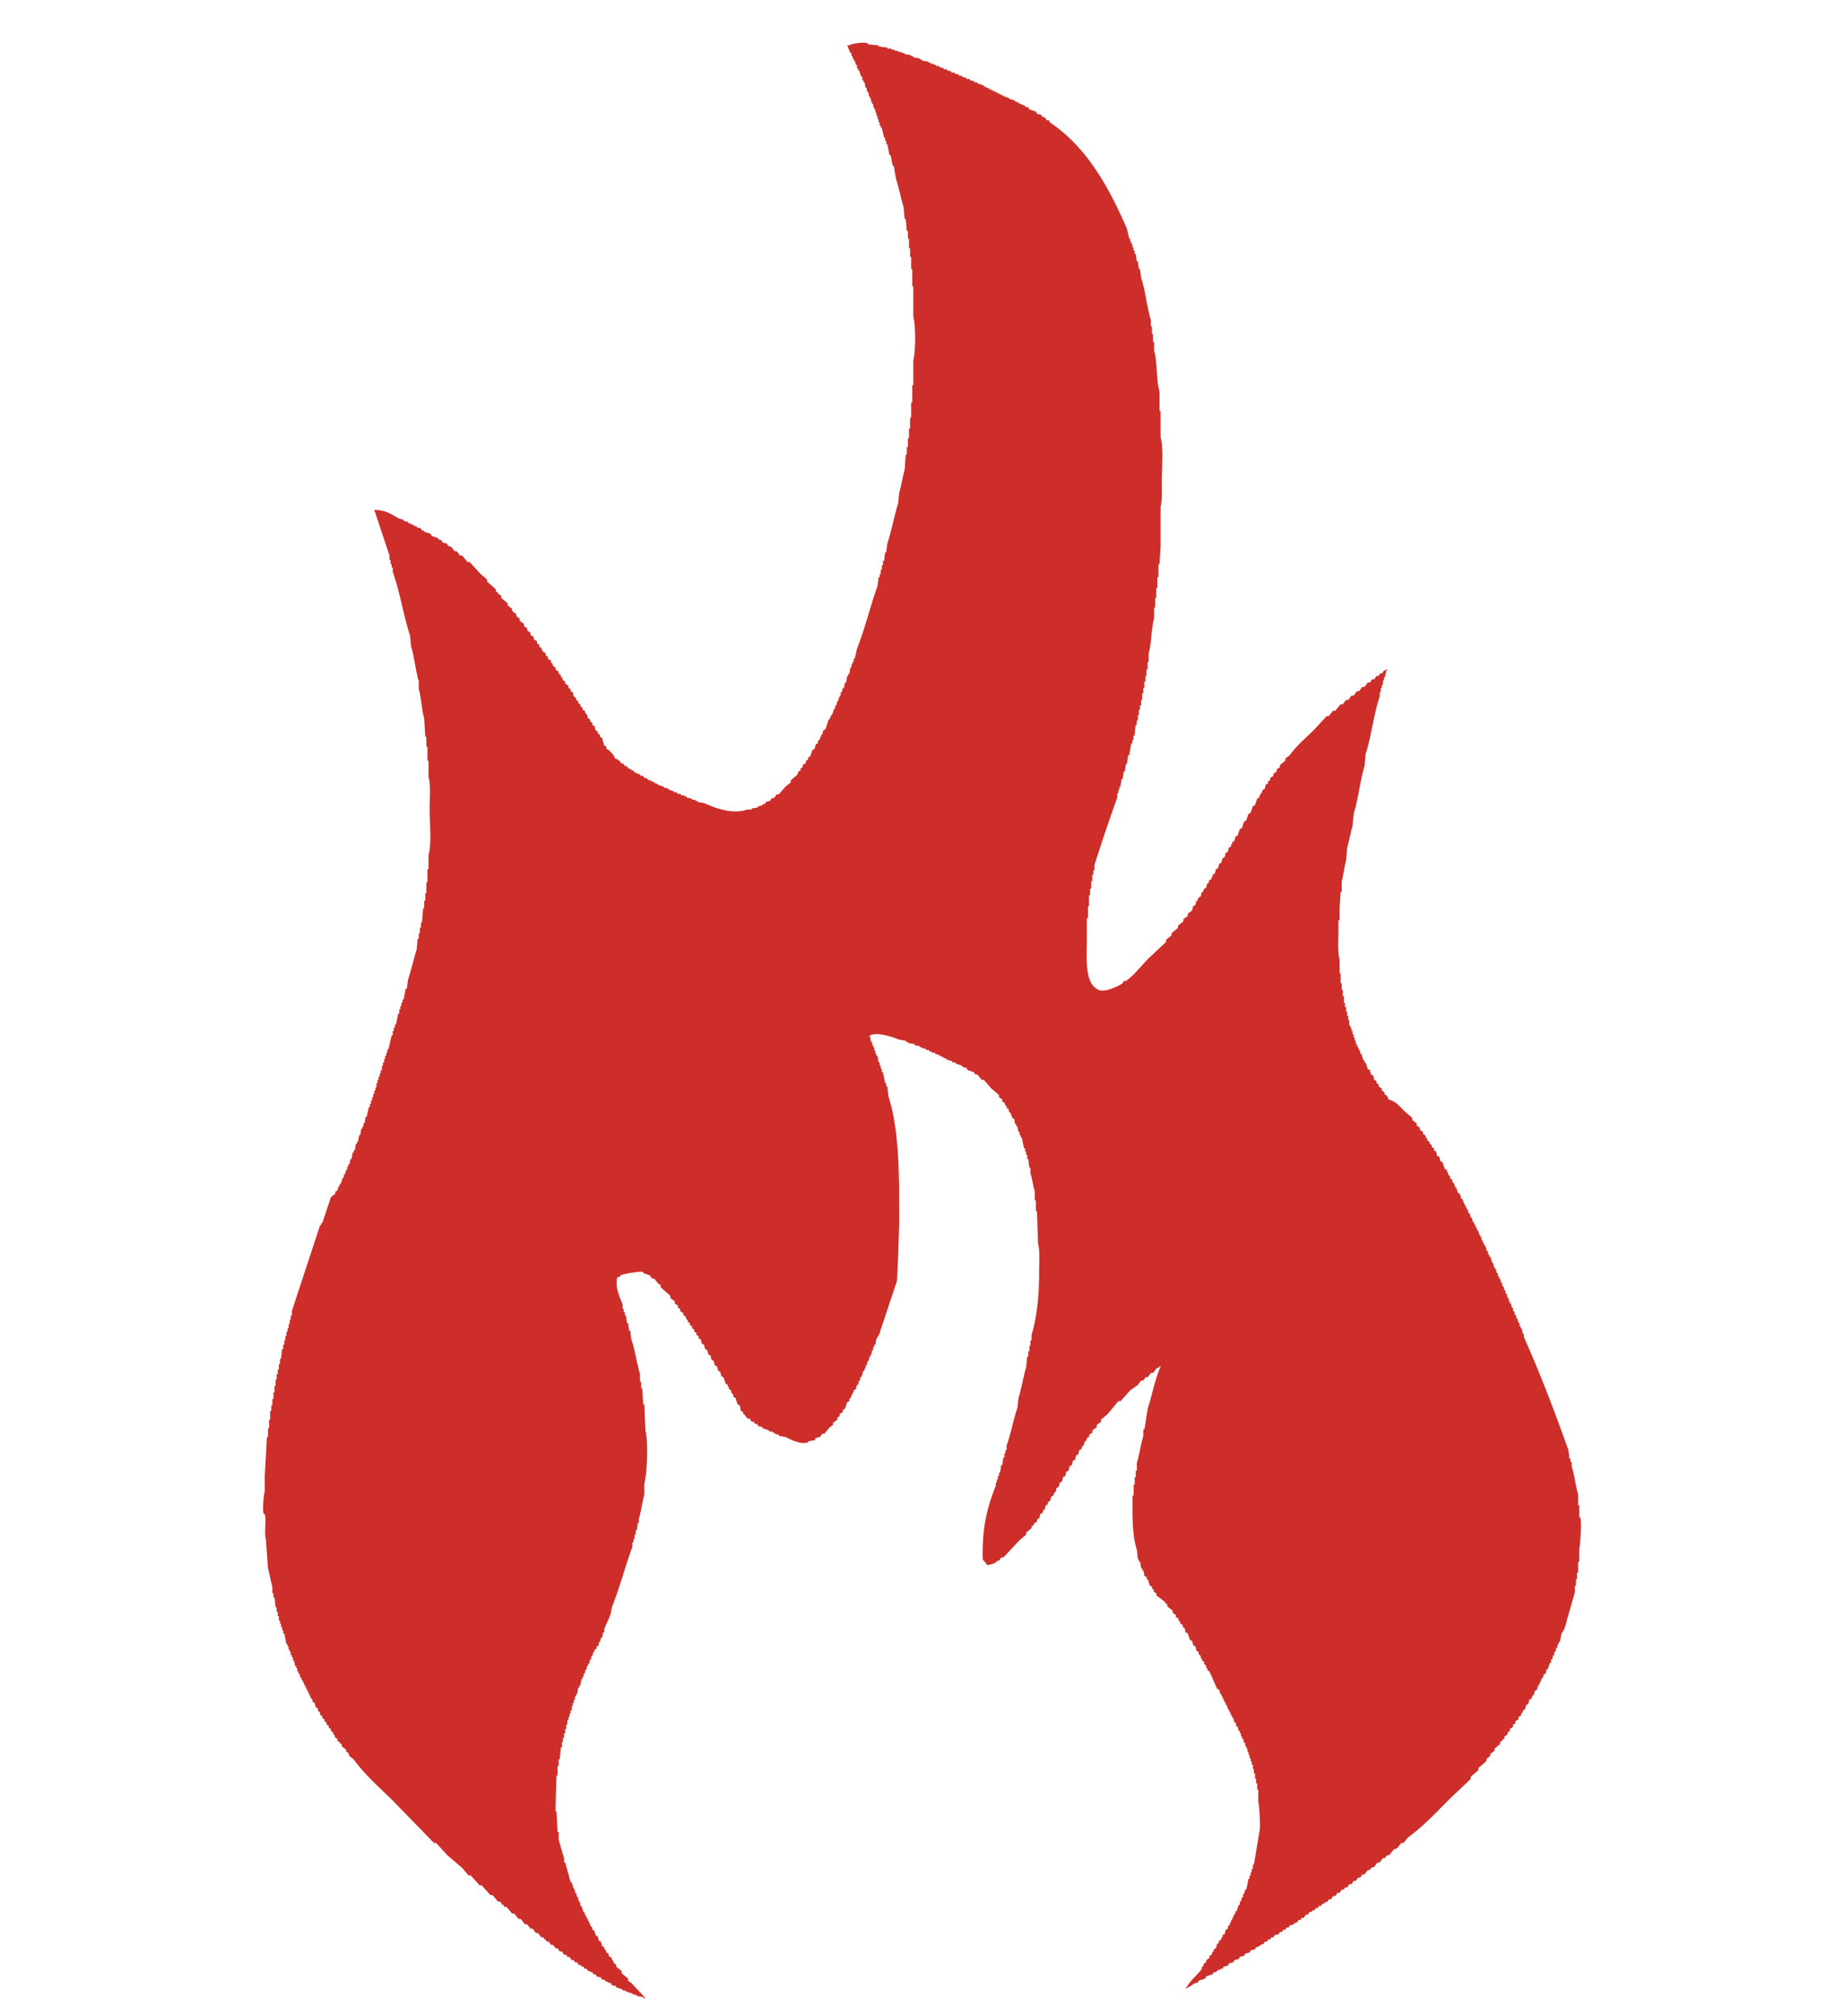 <svg xmlns="http://www.w3.org/2000/svg" width="109.46" height="119.6" viewBox="0 0 1684 1840">
  <defs>
    <style>
      .cls-1 {
        fill: #cd2e2a;
        fill-rule: evenodd;
      }
    </style>
  </defs>
  <path id="Frames_1" data-name="Frames 1" class="cls-1" d="M1267.9,1003.56c6.74,1.6,10.65,6.69,14.85,10.89q3.465,2.985,6.94,5.95v1.98l3.96,2.97v1.99l2.97,1.98v1.98l2.97,1.98v1.98l1.98,0.99c0.33,0.99.66,1.99,0.99,2.98h0.99v1.98l1.98,0.99v1.98c0.66,0.33,1.33.66,1.99,0.99v1.98l1.98,0.99v1.99l1.98,0.99,0.99,3.96,1.98,0.99c0.33,1.32.66,2.64,0.99,3.97l1.98,0.99,1.98,5.94,1.98,0.99v1.98h0.99v1.99l1.98,1.98v1.98l1.98,0.99v1.98l1.98,1.98v1.99h1v1.98h0.99l0.99,3.96,1.98,0.99,0.99,3.96,1.98,1.99v1.98h0.99v1.98h0.99v1.98h0.99v1.98h0.99c0.33,1.32.66,2.65,0.99,3.97h0.99l0.99,3.96h0.99l0.99,3.96h0.99v1.99h0.99v1.98h0.99v1.98h0.99v1.98h1l0.99,3.96h0.99v1.99h0.99v2.97h0.99v1.98h0.99v1.98h0.99c0.66,1.98,1.32,3.97,1.98,5.95h0.99v2.97h0.99v1.98H1361c0.66,1.98,1.32,3.97,1.98,5.95h0.99v2.97h0.99v1.98h0.99c0.33,1.32.66,2.64,0.99,3.97h0.99v2.97h0.99v1.98h0.99l0.99,3.96h1v2.98h0.99l0.99,3.96h0.99v2.97h0.99c0.33,1.32.66,2.64,0.99,3.97h0.99v2.97h0.99v1.98h0.99l0.99,3.96h0.99v2.98h0.99l0.99,3.96h0.99v2.97h0.99c0.33,1.32.66,2.64,0.99,3.97h0.99v2.97h0.99v1.98h0.99l0.99,4.95h0.99v2.98c14.82,32.94,28.05,67.93,40.61,103.05l0.99,7.92h0.99v2.98h0.99v3.96c2.54,7.52,3.66,17.86,5.95,25.76v9.91h0.99v10.9h0.99c1.36,4.81,0,25.22-.99,28.74v11.89h-0.99v9.91h-0.99v5.94h-0.99v5.95h-0.99v5.94q-4.965,17.34-9.91,34.68h-0.99v1.99h-0.99l-1.98,8.91h-0.99v1.98h-0.99v2.98h-0.99l-0.99,3.96h-0.99v2.97h-0.99c-0.33,1.32-.66,2.65-0.99,3.97h-0.99v2.97h-0.99c-0.66,1.98-1.33,3.96-1.99,5.94h-0.99c-0.33,1.33-.66,2.65-0.99,3.97l-1.98.99v1.98l-1.98,1.98v1.98h-0.99v1.99h-0.99v1.98h-0.99l-0.99,3.96-1.98.99c-0.33,1.32-.66,2.64-0.99,3.97h-0.99l-0.99,2.97-1.98.99-0.99,3.96-1.98.99c-0.33,1.32-.67,2.65-1,3.97l-1.98.99v1.98h-0.99l-0.99,2.97-1.98.99v1.99l-2.97,1.98v1.98l-1.98.99v1.98l-2.97,1.98v1.98c-0.66.33-1.32,0.67-1.98,1v1.98l-2.97,1.98v1.98l-1.98.99v0.99c-0.67.33-1.33,0.66-1.99,0.99v1.99l-4.95,3.96v1.98l-3.96,2.97v1.98c-0.99.67-1.98,1.33-2.97,1.99l-0.99,2.97-6.93,5.94v1.99q-3.48,2.97-6.94,5.94v1.98q-9.4,8.925-18.82,17.84c-12.47,12.47-24.1,25.19-38.62,35.67q-1.995,2.475-3.97,4.95h-1.98q-1.98,2.49-3.96,4.96l-2.97.99-3.96,4.95c-0.99.33-1.98,0.67-2.97,1l-0.99,1.98h-1.99l-2.97,3.96h-1.98l-2.97,3.96-2.97.99c-0.33.67-.66,1.33-0.99,1.99h-1.98l-2.97,3.96h-1.98l-1.98,2.97h-1.99c-0.66.99-1.32,1.98-1.98,2.98h-1.98l-1.98,2.97h-1.98l-1.98,2.97h-1.98l-0.99,1.98h-1.98c-0.66.99-1.32,1.98-1.98,2.98h-1.98c-0.66.99-1.33,1.98-1.99,2.97h-1.98l-1.98,2.97h-1.98l-0.99,1.98-2.97.99v0.99h-1.98c-0.33.66-.66,1.33-0.99,1.99h-1.98l-0.99,1.98h-1.98l-0.99,1.98h-1.99v0.99l-2.97.99-0.99,1.98h-1.98c-0.66.99-1.32,1.98-1.98,2.98h-1.98l-0.99,1.98h-1.98l-0.99,1.98-2.97.99v0.99l-3.96.99c-0.33.66-.67,1.32-1,1.98h-1.98l-0.99,1.98h-1.98c-0.33.67-.66,1.33-0.99,1.99h-1.98l-0.99,1.98-3.96.99-0.99,1.98h-1.98l-0.99,1.98h-1.98l-0.99,1.98h-1.99c-0.33.66-.66,1.33-0.99,1.99l-2.97.99v0.99h-1.98v0.99h-1.98l-0.99,1.98-3.96.99-0.99,1.98-3.96.99c-0.33.66-.66,1.33-0.99,1.99l-3.97.99-0.99,1.98-3.96.99-0.99,1.98-3.96.99-0.99,1.98-3.96.99c-0.33.67-.66,1.33-0.99,1.99h-1.98v0.99h-1.98l-1.99,1.98h-1.98l-0.99,1.98-5.94,1.98-0.99,1.98c-1.98.66-3.96,1.33-5.94,1.99l-0.99,1.98h-1.98c-2.78,1.56-5.47,4.04-8.92,4.95v-0.99h0.99c3.27-6.31,9.96-11.26,13.87-16.84v-1.99h0.99l0.99-2.97,1.98-.99v-1.98l2.97-1.98v-1.98c0.66-.33,1.32-0.66,1.98-1l0.99-2.97h0.99v-1.98l1.98-.99,0.99-3.96h1c0.33-.99.66-1.99,0.99-2.98l1.98-.99v-1.98h0.99v-1.98l1.98-.99c0.33-1.32.66-2.64,0.99-3.97l1.98-.99v-1.98l1.98-1.98v-1.98h0.99v-1.98h0.99v-1.98h0.99v-1.99h0.99v-1.98h0.99v-1.98h0.99q0.99-2.97,1.98-5.95h0.99v-2.97h0.99c0.33-1.32.67-2.64,1-3.96h0.99v-2.97h0.99c0.33-1.33.66-2.65,0.99-3.97h0.99q0.99-4.95,1.98-9.91h0.99v-2.97h0.99v-2.97h0.99v-2.97h0.99v-3.97h0.99q2.475-14.865,4.95-29.72c1.33-4.63-.03-24.4-0.99-27.75v-10.9h-0.99v-5.94h-0.99v-3.97h-0.99v-4.95h-0.99v-3.96h-0.99v-3.97h-0.99v-2.97h-0.99v-2.97h-0.99v-2.98h-0.99v-2.97h-0.99v-2.97h-0.99v-1.98h-0.99v-2.98h-0.99l-0.99-3.96h-0.99v-1.98h-1v-2.97h-0.99v-1.99h-0.99l-0.99-3.96h-0.99l-0.99-3.96h-0.99c-0.33-1.32-.66-2.64-0.99-3.97h-0.99v-1.98h-0.99v-1.98h-0.99v-1.98h-0.99v-1.98h-0.99c-0.33-1.32-.66-2.65-0.99-3.97h-0.99v-1.98h-0.99v-1.98h-0.99v-1.98h-0.99v-1.98h-0.99v-1.99h-0.99l-0.99-3.96c-0.66-.33-1.33-0.66-1.99-0.99q-3.465-7.92-6.93-15.85l-1.98-.99v-1.99h-0.99v-1.98l-1.98-1.98v-1.98l-1.98-.99v-1.98h-0.99v-1.99l-1.98-1.98v-1.98l-1.98-.99-0.99-3.96c-0.66-.33-1.33-0.66-1.99-0.99-0.33-1.33-.66-2.65-0.99-3.97l-1.98-.99-1.98-5.94-1.98-.99c-0.33-1.33-.66-2.65-0.99-3.97h-0.99l-0.99-2.97-1.98-.99v-1.98h-0.99c-0.33-.99-0.66-1.99-0.99-2.98l-1.98-.99v-1.98l-2.97-1.98v-1.98c-1.65-1.32-3.31-2.64-4.96-3.97v-1.98l-1.98-.99v-0.99l-7.92-5.94v-1.99l-1.98-.99-0.99-2.97h-0.99v-1.98l-1.98-.99c-0.66-1.98-1.32-3.97-1.98-5.95h-1v-1.98l-1.98-.99-0.99-4.95h-0.99v-1.99h-0.99l-0.99-5.94h-0.99v-1.98h-0.99q-0.495-4.47-.99-8.92c-3.22-10.2-3.96-21.88-3.96-35.67v-13.88h0.99v-9.9h0.99v-6.94h0.99v-5.95h0.99v-6.93c2.27-7.5,3.65-17.28,5.94-24.77v-5.95h0.99q1.485-9.4,2.98-18.83c4.06-12.55,6.69-27.34,11.88-38.64h-0.99c-1.55,2.42-1.11.61-2.97,1.98q-1.485,1.98-2.97,3.97h-1.98l-2.97,3.96h-1.99l-1.98,2.97h-1.98q-1.485,1.98-2.97,3.97l-6.93,4.95-8.92,9.91h-1.98q-4.95,5.94-9.9,11.89l-5.94,4.95v1.99c-1.32.99-2.65,1.98-3.97,2.97v1.98l-3.958,2.97v1.98c-0.99.66-1.981,1.33-2.971,1.99v1.98l-1.981.99-0.991,2.97h-0.99q-0.495,1.98-.991,3.96h-0.99c-0.33,1-.661,1.99-0.991,2.98l-1.981.99-0.99,3.96-1.981.99c-0.33,1.32-.66,2.64-0.99,3.97l-1.981.99q-0.495,1.98-.991,3.96l-1.981.99-0.99,3.96c-0.66.33-1.321,0.67-1.981,1q-0.5,1.98-.991,3.96l-1.98.99q-0.5,1.98-.991,3.96l-1.981.99c-0.33,1.33-.66,2.65-0.99,3.97l-1.981.99q-0.5,1.98-.991,3.96h-0.99q-0.5,1.485-.991,2.97c-0.66.33-1.32,0.67-1.98,1q-0.5,1.98-.991,3.96l-1.981.99v1.98l-1.981.99c-0.33,1.32-.66,2.65-0.99,3.97h-0.991l-0.99,2.97-1.981.99q-0.5,1.98-.991,3.96l-1.98.99v1.99l-1.981.99-1.981,2.97h-0.991v1.98l-4.952,3.96v1.99l-5.943,4.95q-7.428,7.92-14.857,15.85H914.3c-0.66,1-1.32,1.99-1.98,2.98h-1.981v0.99a19.873,19.873,0,0,1-8.915,2.97,21.669,21.669,0,0,0-3.961-4.95c-0.783-28.91,4.038-47.74,11.885-67.38v-2.98h0.991v-2.97h0.99v-2.97h0.991v-2.97h0.99q0.5-3.48.99-6.94h0.991q0.5-3.465.99-6.94h0.991v-3.96h0.99v-2.97h0.991v-3.97c3.821-10.57,6.222-23.86,9.9-34.68q0.5-4.455.991-8.91c2.7-8.37,4.241-19.17,6.933-27.75q0.5-4.95.99-9.91h0.991v-4.95h0.99v-4.96h0.991v-4.95h0.99v-4.95c5.034-16.25,6.927-36.48,6.933-57.48,0-8.23.881-19.18-.99-25.76q-0.5-14.865-.99-29.72H946v-9.91h-0.99v-7.93c-1.433-4.88-2.477-12.11-3.962-16.85v-4.95h-0.991q-0.495-3.96-.99-7.93h-0.991v-3.96h-0.99v-2.97h-0.99v-2.98H935.1q-0.99-4.95-1.981-9.9h-0.99v-1.99h-0.991v-2.97h-0.99q-0.495-2.475-.991-4.95h-0.99v-1.98h-0.991c-0.33-1.66-.66-3.31-0.99-4.96l-1.981-.99v-1.98h-0.99v-1.98l-1.981-1.99v-1.98l-1.981-.99v-1.98h-0.991l-0.99-2.97-1.981-.99v-1.98c-0.99-.67-1.981-1.33-2.971-1.99v-1.978l-6.934-5.946-6.933-7.927h-1.981l-3.962-4.954h-1.981l-0.99-1.982L883.6,976.8l-0.99-1.982-3.962-.991v-0.991l-5.943-1.982v-0.991h-2.971v-0.99l-5.943-1.982V965.9h-1.981v-0.991h-1.981V963.92h-1.981v-0.991l-3.962-.991v-0.99h-2.971v-0.991h-1.981v-0.991l-3.962-.991v-0.991H842v-0.991h-1.981V955l-4.952-.991v-0.99l-5.943-.991v-0.991h-1.981v-0.991l-5.943-.991c-5.043-1.98-22.181-8.346-27.732-2.973h0.99l0.99,4.955h0.991v2.972h0.99v1.982h0.991v2.973h0.99v2.972H800.4v1.982h0.99q0.5,2.973.991,5.945h0.99v2.973h0.991v2.973h0.99v2.972h0.991l1.98,9.909h0.991v2.973h0.99q0.5,4.458.991,8.915c10.291,32.3,9.893,72.94,9.9,115.94q-0.5,14.85-.99,29.72-0.5,11.4-.991,22.79-8.418,25.26-16.837,50.54h-0.991v1.98H800.4q-0.495,2.97-.991,5.94h-0.99v1.98h-0.991v2.98h-0.99q-0.495,2.475-.991,4.95h-0.99v1.98h-0.99v2.98h-0.991l-0.99,3.96H790.5v2.97h-0.99v1.98h-0.991q-0.99,2.985-1.981,5.95h-0.99v2.97h-0.991c-0.33,1.32-.66,2.64-0.99,3.97h-0.99q-0.5,1.98-.991,3.96l-1.981.99v1.98h-0.99v1.98H777.62v1.99l-1.981,1.98v1.98l-1.981.99q-0.99,2.97-1.981,5.94c-0.66.33-1.32,0.67-1.98,1v1.98l-2.972,1.98v1.98l-1.981.99v1.98c-1.32.99-2.641,1.99-3.962,2.98v1.98l-2.971,1.98-4.952,5.94h-1.981c-0.66,1-1.321,1.99-1.981,2.98l-3.962.99-0.99,1.98-5.943.99v0.99c-7.628,2.41-16.9-3.26-20.8-4.95l-5.942-.99v-0.99c-1.321-.33-2.642-0.66-3.962-1v-0.99h-1.981v-0.99h-2.972v-0.99l-5.942-1.98v-0.99l-3.962-.99-0.991-1.98h-1.981l-0.99-1.98H686.5c-0.66-1-1.321-1.99-1.981-2.98h-1.981l-2.971-3.96h-0.991v-1.98l-1.981-.99c-0.33-1.65-.66-3.31-0.99-4.96l-1.981-.99-1.981-5.94-1.981-.99v-1.99l-1.981-1.98v-1.98l-1.981-.99v-1.98h-0.99v-1.98c-0.66-.33-1.321-0.67-1.981-1l-1.981-5.94-1.981-.99c-0.33-1.32-.66-2.64-0.99-3.97l-1.981-.99q-0.495-1.98-.991-3.96l-1.98-.99q-0.5-1.98-.991-3.96l-1.981-.99c-0.33-1.33-.66-2.65-0.99-3.97l-1.981-.99q-0.5-1.98-.991-3.96l-1.981-.99c-0.33-1.32-.66-2.65-0.99-3.97l-1.981-.99-0.99-3.96-1.981-.99v-1.98l-1.981-.99v-1.99L634,1215.6v-1.98l-1.981-.99v-1.98l-1.981-.99v-1.98c-0.66-.33-1.321-0.67-1.981-1v-1.98h-0.99q-0.5-1.485-.991-2.97l-1.981-.99v-1.98l-2.971-1.98v-1.99l-1.981-.99v-1.98l-2.971-1.98v-1.98l-3.962-2.97v-1.99l-8.914-7.92v-1.99l-1.981-.99-3.962-4.95h-1.981l-1.981-2.97-5.943-1.98v-1c-3.074-1.09-19.082,2.11-20.8,2.98v0.99l-2.972.99c-2.033,10.21,2.085,16.9,4.953,24.77v3.96h0.99v2.98h0.99v2.97h0.991q0.495,3.465.99,6.94h0.991l0.99,6.93h0.991c0.33,2.64.66,5.29,0.99,7.93,3.372,9.43,4.932,21.8,7.924,31.71v6.93h0.99v5.95h0.991q0.5,7.425.99,14.86h0.991q0.5,11.9.99,23.78c2.735,9.87,1.557,39.71-.99,48.56v9.9c-1.932,6.54-2.821,15.43-4.953,21.8V1390H582.5l-0.99,6.93h-0.991v3.97h-0.99v3.96h-0.991v2.97h-0.99v3.97c-6.52,17.91-11.825,37.99-18.819,55.48q-0.5,2.985-.99,5.95c-1.726,4.32-4.19,9.56-5.943,13.87v2.98H550.8l-0.99,4.95h-0.991l-0.99,3.96h-0.991v2.98l-1.98.99v1.98l-1.981.99v1.98h-0.991l-0.99,3.96H539.91v2.98h-0.99q-0.495,1.98-.991,3.96h-0.99v1.98h-0.991v2.97h-0.99c-0.33,1.33-.66,2.65-0.99,3.97h-0.991v2.97h-0.99v1.98H531c-0.33,1.98-.66,3.97-0.99,5.95h-0.991v1.98h-0.99q-0.495,2.97-.991,5.94h-0.99v1.99h-0.991v2.97h-0.99v2.97h-0.991v2.97h-0.99v3.97h-0.99v2.97H520.1v2.97h-0.99v2.98H518.12v3.96h-0.99v3.96h-0.991v3.97h-0.99v3.96h-0.991v3.96h-0.99v4.96h-0.991q-0.5,5.445-.99,10.9H510.2v5.94h-0.991v8.92h-0.99q-0.5,16.35-.991,32.7h0.991q0.5,9.4.99,18.83H510.2v6.93c1.571,5.18,3.251,11.89,4.952,16.85v3.96h0.99q2.476,8.925,4.953,17.84h0.99v1.98h0.99v2.97h0.991v1.98h0.99v2.98h0.991l0.99,3.96h0.991v2.97h0.99v1.98h0.991v2.98H531l1.981,5.94h0.991v1.98h0.99v1.98h0.99v1.99h0.991v1.98h0.99v1.98h0.991v1.98l1.981,1.98v1.98c0.66,0.34,1.32.67,1.981,1l0.99,3.96,1.981,0.99,0.99,3.96,1.981,0.99c0.331,1.33.661,2.65,0.991,3.97l1.981,0.99v1.98h0.99l0.991,2.97,1.981,0.99v1.99l2.971,1.98v1.98h0.99q0.5,1.485.991,2.97l1.981,0.99v1.98q2.475,1.995,4.952,3.97v1.98l5.943,4.95v1.99l2.971,1.98q6.438,6.93,12.876,13.87h-1.981v-0.99l-5.942-.99v-0.99h-2.972v-0.99h-1.981v-0.99h-2.971v-1h-1.981v-0.99h-2.971v-0.99l-5.943-1.98v-0.99l-3.962-.99-0.99-1.98h-1.981v-0.99h-1.981l-1.981-1.98h-1.981c-0.33-.67-0.66-1.33-0.991-1.99l-3.961-.99q-0.5-.99-0.991-1.98h-1.981l-0.99-1.98H538.92v-0.99h-1.981q-0.495-.99-0.991-1.98h-1.98c-0.331-.66-0.661-1.32-0.991-1.99H531v-0.99l-2.971-.99-0.991-1.98h-1.981l-0.99-1.98h-1.981l-1.981-2.97H518.12c-0.33-.66-0.66-1.32-0.99-1.99h-1.981l-1.981-2.97h-1.981l-1.981-2.97h-1.981l-1.981-2.97h-1.981c-0.66-.99-1.32-1.98-1.981-2.98H499.3l-0.99-1.98h-0.99q-0.5-.99-0.991-1.98h-1.981l-2.971-3.96H489.4q-1.485-1.98-2.971-3.97h-1.981l-2.972-3.96h-1.981l-3.962-4.95h-1.98q-1.982-2.49-3.962-4.96h-1.981l-4.952-5.94h-1.981c-0.33-.66-0.661-1.32-0.991-1.99h-0.99l-1.981-2.97h-1.981l-4.952-5.94H447.8q-3.962-4.47-7.924-8.92h-1.981q-3.961-4.455-7.924-8.92h-1.98q-2.971-3.465-5.943-6.94-6.933-5.94-13.867-11.89-4.952-5.445-9.9-10.9h-1.981q-18.322-18.825-36.647-37.65C347.1,1632.1,333.5,1620.62,323,1606.01q-1.982-1.485-3.962-2.98l-0.99-2.97-1.981-.99v-1.98l-3.962-2.97v-1.98c-0.66-.34-1.321-0.67-1.981-1v-0.99l-1.981-.99v-1.98l-1.981-.99-0.99-2.97h-0.991v-1.98c-0.66-.33-1.32-0.67-1.981-1v-1.98l-1.981-.99v-1.98l-1.981-.99v-1.98l-1.98-.99v-1.98c-0.661-.34-1.321-0.67-1.981-1v-1.98l-1.981-.99v-1.98l-1.981-1.98v-1.98l-1.981-.99c-0.33-1.33-.66-2.65-0.991-3.97l-1.98-.99v-1.98l-1.981-1.98v-1.98h-0.991v-1.99H281.4v-1.98H280.41v-1.98h-0.99v-1.98h-0.991v-1.98h-0.99v-1.98h-0.991v-1.99h-0.99v-1.98h-0.99q-0.5-1.98-.991-3.96h-0.99v-1.98H271.5v-2.98h-0.99v-1.98h-0.991l-0.99-4.95h-0.991v-2.97h-0.99v-1.99h-0.991v-2.97h-0.99v-1.98h-0.991v-2.97h-0.99v-1.99h-0.99q-0.991-4.95-1.981-9.9H258.62v-2.98h-0.99v-2.97h-0.991v-2.97h-0.99v-2.97h-0.991v-3.97h-0.99v-3.96h-0.991v-3.97h-0.99l-0.99-8.91h-0.991v-3.97h-0.99v-5.94c-1.46-4.93-2.526-11.91-3.962-16.85q-0.99-13.365-1.981-26.75c-1.708-6.14.749-16.48-.991-22.79h-0.99c-1.327-4.69.066-17.53,0.99-20.81v-13.87q0.992-17.835,1.981-35.67h0.991v-7.93h0.99v-7.93h0.991v-7.92h0.99v-4.96h0.991v-5.94h0.99v-5.95H250.7v-5.94h0.99v-5.95h0.99v-4.95h0.991v-3.97h0.99v-4.95h0.991v-4.96h0.99q0.5-4.455.991-8.91h0.99v-3.97h0.991v-3.96h0.99v-3.96h0.991v-3.97h0.99v-2.97h0.99v-3.96h0.991v-3.97h0.99v-3.96h0.991v-3.96L292.3,1118.5h0.99v-1.98h0.991l7.923-23.79,3.962-2.97v-1.98l1.981-.99q0.5-1.98.991-3.96h0.99v-1.99h0.99q0.992-2.97,1.981-5.94h0.991v-2.97h0.99c0.33-1.33.661-2.65,0.991-3.97h0.99v-2.97h0.991v-1.98h0.99c0.33-1.65.66-3.31,0.991-4.96h0.99l0.99-5.94H323v-1.98h0.99q0.5-2.985.991-5.95h0.99v-1.98h0.991q0.5-2.97.99-5.95h0.991l0.99-5.94h0.991v-1.98h0.99v-2.98h0.991l0.99-5.94h0.99c0.661-2.97,1.321-5.95,1.981-8.92h0.991v-2.97h0.99v-2.97h0.991v-2.98h0.99V998.6h0.991v-2.973h0.99v-2.972H343.8v-3.964h0.99v-2.973h0.99v-2.972h0.991v-2.973h0.99V976.8h0.991v-3.964h0.99v-2.973h0.991v-2.972h0.99V963.92h0.991v-2.972h0.99v-2.973H354.7l2.971-12.881h0.99V941.13h0.991v-2.973h0.99v-2.972h0.991q0.99-4.955,1.981-9.909h0.99v-3.963h0.991V918.34h0.99v-2.973h0.991V912.4h0.99q0.99-4.955,1.981-9.909h0.99q0.5-3.963.991-7.927c2.932-8.62,5.124-18.789,7.924-27.745l0.99-9.908h0.99v-4.955h0.991V847h0.99v-4.954H385.4l0.99-12.882h0.991v-6.936h0.99v-6.936h0.991V805.38h0.99V793.49h0.991V780.608c2.957-10.624.987-29.91,0.99-42.607,0-9.115,1.106-21.316-.99-28.736V694.4h-0.991V681.521h-0.99V672.6H388.37l-0.99-16.845c-2.357-8.138-2.632-18.866-4.953-26.754v-6.936c-2.944-9.908-3.921-22.077-6.933-31.708q-0.5-4.953-.99-9.909c-6.087-18.791-9.346-40.331-15.848-58.461v-3.964h-0.99v-2.972h-0.99V511.09h-0.991v-3.963q-6.933-20.807-13.866-41.617c10.748-.1,16,4.293,22.78,7.927l3.962,0.991v0.991l3.962,0.991v0.99H374.5v0.991h1.981v0.991h1.981v0.991h1.981v0.991l3.961,0.991q0.5,0.99.991,1.982h1.981v0.99l5.942,1.982q0.5,0.992.991,1.982l5.943,1.982v0.991l2.971,0.99q0.5,0.991.991,1.982l3.961,0.991,0.991,1.982,2.971,0.991,2.972,3.963h1.98l2.972,3.964h1.981L427,513.072h1.981l9.905,10.9,5.942,4.954v1.982l7.924,6.936v1.982l1.981,0.99v0.991l2.971,1.982v1.982l5.943,4.954v1.982l3.962,2.973v1.981l3.962,2.973v1.982l2.971,1.981v1.982l3.962,2.973v1.982l2.971,1.981V575.5l2.972,1.982v1.982l2.971,1.981v1.982l2.971,1.982v1.982l1.981,0.99v1.982l1.981,0.991q0.495,1.486.991,2.973l2.971,1.981v1.982l1.981,0.991v1.982l2.971,1.982v1.981h0.991l0.99,2.973,1.981,0.991v1.982l2.972,1.981v1.982l1.98,0.991v1.982h0.991l0.99,2.972,1.981,0.991v1.982l2.972,1.982v1.981L521.092,629v1.982l1.98,0.991q0.5,1.981.991,3.963l1.981,0.991v1.982l1.981,0.991v1.982l1.981,0.991v1.981l1.981,0.991v1.982l1.981,0.991,0.99,2.972h0.99q0.5,1.983.991,3.964l1.981,0.991v1.982l1.981,0.99V661.7l1.981,0.991,0.99,3.964,1.981,0.99v1.982l1.981,0.991V672.6l1.981,0.991q0.99,3.468,1.981,6.936l1.981,0.991V683.5l1.981,0.991c2.171,2.306,4.984,4.5,5.942,7.927,2.571,0.644,3.239,1.567,4.953,2.973v0.991l2.971,0.991,0.99,1.981H572.6l0.991,1.982,2.971,0.991v0.991h1.981l0.991,1.982h1.981v0.991h1.98l1.981,1.981h1.981l0.991,1.982h1.981l1.981,1.982h1.98v0.991h1.981v0.991h1.981v0.99h1.981V716.2l5.943,1.982v0.991h2.971v0.991h1.981v0.991l3.962,0.991v0.99h2.971v0.991l3.962,0.991v0.991h2.972V727.1h1.981v0.991l4.952,0.991v0.991h2.971v0.99h1.981v0.991l5.943,0.991c10.78,4.684,25.287,10.552,39.618,5.945H686.5V738l5.943-.991v-0.991l3.962-.991v-0.991h1.981l0.99-1.982,3.962-.991,0.99-1.981,2.972-.991q0.99-1.486,1.981-2.973h1.981l5.942-6.936,4.953-3.963v-1.982l5.942-4.955q0.5-1.485.991-2.972l1.981-.991v-1.982l1.981-.991v-1.981l2.971-1.982V694.4l1.981-.991v-1.982l1.981-.99q0.99-2.973,1.981-5.946l1.981-.991,0.99-3.963,1.981-.991v-1.982l1.981-1.981V672.6h0.99v-1.982h0.991l0.99-3.963,1.981-.991q1.486-4.46,2.972-8.918h0.99v-1.982H758.8v-1.982h0.99q0.99-2.971,1.981-5.945h0.99v-2.973h0.991l0.99-3.963h0.991v-2.973h0.99V634.95h0.991v-2.973h0.99q0.495-1.981.991-3.964h0.99l0.99-4.954h0.991l0.99-5.945h0.991v-1.982h0.99q0.5-2.971.991-5.945h0.99v-2.973h0.991v-1.982h0.99V601.26h0.991q0.99-4.459,1.981-8.918c7.2-18.081,12.113-38.7,18.818-57.471q0.5-3.963.991-7.927h0.99v-2.972h0.991v-3.964h0.99v-3.963h0.991v-3.964h0.99l0.99-7.927h0.991l0.99-7.927c3.876-11.388,6.184-25.051,9.905-36.662q0.495-4.954.99-9.909c1.924-6.17,3.091-14.466,4.953-20.808l0.99-13.873h0.991v-6.936h0.99v-7.927h0.991v-8.918h0.99v-9.908h0.99V367.413h0.991V351.559h0.99v-22.79c2.19-7.915,2.226-31.731,0-39.635V261.39h-0.99V245.536H832.1v-10.9h-0.99v-7.927h-0.99v-8.918h-0.991v-6.936h-0.99q-0.5-5.449-.991-10.9h-0.99q-0.5-5.45-.991-10.9c-2.451-8-4.287-17.974-6.933-25.763q-0.99-5.945-1.981-11.891h-0.99q-0.992-4.953-1.981-9.908h-0.991q-0.99-4.954-1.981-9.909h-0.99v-2.973h-0.991V125.64h-0.99q-0.99-4.46-1.981-8.918h-0.99V114.74h-0.991v-2.973h-0.99V108.8h-0.991v-2.973H800.4V102.85H799.41V99.877h-0.99V97.9h-0.991V94.923h-0.99V92.941h-0.991V89.968h-0.99V87.986h-0.99V85.014h-0.991V83.032h-0.99V80.059H790.5l-0.99-4.954h-0.991V73.123h-0.99V70.151h-0.991q-0.99-2.972-1.981-5.945h-0.99V62.224h-0.99V59.251h-0.991l-0.99-3.963H779.6V53.306h-0.99V51.324H777.62V48.351h-0.99c-1.246-2.535-1.895-4.612-2.972-6.936h1.981c1.563-1.551,12.666-3.251,16.838-1.982v0.991l9.9,0.991v0.991l7.923,0.991v0.991h3.962v0.991h2.972V46.37h2.971v0.991h2.971v0.991h2.972v0.991l5.942,0.991v0.991h1.981v0.991l5.943,0.991V54.3H842v0.991l5.943,0.991v0.991h1.981V58.26H852.9v0.991h1.981v0.991h2.971v0.991l3.962,0.991v0.991h2.972v0.991l3.961,0.991v0.991h2.972v0.991l3.962,0.991V69.16h2.971v0.991l3.962,0.991v0.991h2.971v0.991l3.962,0.991v0.991h2.971V76.1l5.943,1.982v0.991h1.981v0.991h1.981V81.05H904.4v0.991h1.981v0.991h1.981v0.991h1.981v0.991h1.981V86h1.98V87h1.981v0.991h1.981v0.991h2.972v0.991l5.942,1.982v0.991h1.981v0.991h1.981v0.991h1.981v0.991H935.1l1.981,1.982h1.981l0.99,1.982L946,101.859q0.495,0.99.991,1.981l3.961,0.991,0.991,1.982h1.981q0.99,1.486,1.981,2.973h1.981l0.99,1.981c33.382,22.394,53.406,58.265,70.326,97.106l1.98,8.918h0.99v2.973h0.99v1.981h0.99v2.973h0.99v2.973h0.99v2.972h0.99l0.99,6.936h0.99l0.99,6.937h0.99l0.99,7.927c3.98,11.706,5.2,26.41,8.92,38.644v5.945h0.99v6.936h0.99v6.936h0.99v7.927c3.17,10.976,1.74,26.411,4.95,37.653V375.34h0.99v23.781c2.9,10.358.99,29.2,0.99,41.617,0,7.071.56,16.335-.99,21.8v35.672q-0.5,8.421-.99,16.845h-0.99v11.89h-0.99v9.909h-0.99v8.918h-0.99v8.918h-0.99V564.6c-2.76,9.52-2.23,22.352-4.95,31.708v7.927h-0.99v6.937h-1v5.945h-0.99v4.954h-0.99v5.945h-0.99v4.955h-0.99v5.945h-0.99v4.954h-0.99v3.964h-0.99v4.954h-0.99v4.955h-0.99V661.7h-0.99l-0.99,9.909h-0.99v3.963h-0.99v2.973h-0.99l-1.98,10.9h-0.99l-0.99,7.927h-0.99l-0.99,6.936h-0.99c-0.33,2.312-.67,4.624-1,6.936h-0.99l-0.99,6.936h-0.99v2.973h-0.99v2.972h-0.99v3.964c-7.21,19.9-14.15,40.819-20.8,61.434v4.955h-0.991v3.963H997.5v5.945h-0.991v6.936h-0.99v5.946h-0.99v9.908H993.54v10.9h-0.99v17.836c0,17.487-2.219,40.091,8.91,46.571,5.34,5.146,19.67-2.217,23.77-4.954,0.33-.661.67-1.322,1-1.982h1.98c7.34-5.179,14.37-14.382,20.8-20.809q7.92-7.429,15.84-14.863V857.9q2.475-1.981,4.96-3.964v-1.982l5.94-4.954v-1.982l4.95-3.963V839.07l3.96-2.973v-1.981l3.96-2.973,0.99-3.964c0.66-.33,1.33-0.66,1.99-0.99l0.99-3.964h0.99l0.99-2.973,1.98-.99,0.99-3.964h0.99l0.99-2.973,1.98-.99,0.99-3.964h0.99l0.99-2.973,1.98-.99v-1.982h0.99v-1.982l1.98-.991,0.99-3.963c0.66-.331,1.32-0.661,1.99-0.991l0.99-3.964,1.98-.991,0.99-3.963,1.98-.991,0.99-3.963,1.98-.991,0.99-3.964,1.98-.991V770.7h0.99v-1.982l1.98-.991,0.99-3.964,1.98-.99,1.98-5.946c0.66-.33,1.32-0.66,1.99-0.991l1.98-5.945,1.98-.991,1.98-5.945,1.98-.991,1.98-5.945,1.98-.991,1.98-5.945,1.98-.991V726.11h0.99v-1.982h0.99l0.99-2.972,1.98-.991c0.33-1.321.67-2.643,1-3.964l1.98-.991v-1.981l1.98-.991v-1.982l2.97-1.982v-1.981l2.97-1.982v-1.982l2.97-1.982v-1.981l4.95-3.964V692.42q1.98-1.485,3.97-2.972c6.6-9.176,14.92-15.924,22.78-23.781l10.89-11.891h1.98l3.96-4.954h1.98q2.49-2.973,4.96-5.945h1.98l2.97-3.964h1.98l2.97-3.963h1.98l2.97-3.964h1.98c0.99-1.321,1.99-2.642,2.98-3.963h1.98l2.97-3.964h1.98l1.98-2.973h1.98l1.98-2.972h1.98l0.99-1.982,2.97-.991V613.15a7.906,7.906,0,0,1,3.97-1.981v0.99h-0.99l-0.99,5.946h-0.99v2.972h-1v3.964h-0.99v2.972h-0.99v3.964h-0.99v3.963c-5.54,16.169-7.54,35.992-12.87,52.517q-0.495,5.45-.99,10.9c-4.14,13.5-5.64,29.974-9.91,43.6l-0.99,10.9c-1.78,5.883-3.16,13.936-4.95,19.817l-0.99,11.891c-1.61,5.429-2.36,13.28-3.96,18.826V814.3h-0.99l-0.99,14.863v10.9h-0.99v9.909c-0.01,8.231-.89,19.191.99,25.762v12.882h0.99v8.918h0.99v5.945h0.99v5.945h0.99v5.945h0.99v3.964h0.99v3.963h0.99v3.964h0.99v3.963h0.99v4.955h0.99v1.981h0.99v2.973h0.99V944.1h0.99v2.972h0.99v2.973h0.99v2.973h0.99V955h0.99v1.982h0.99v1.982h1v2.972h0.99l1.98,5.946h0.99v1.981h0.99l1.98,5.946,1.98,0.991,0.99,3.963,1.98,0.991,0.99,3.963,1.98,0.991v1.982l1.98,0.991v1.982l2.97,1.981v1.982c0.66,0.33,1.32.661,1.99,0.991l0.99,2.973h0.99A8.121,8.121,0,0,1,1267.9,1003.56Z"/>
</svg>
